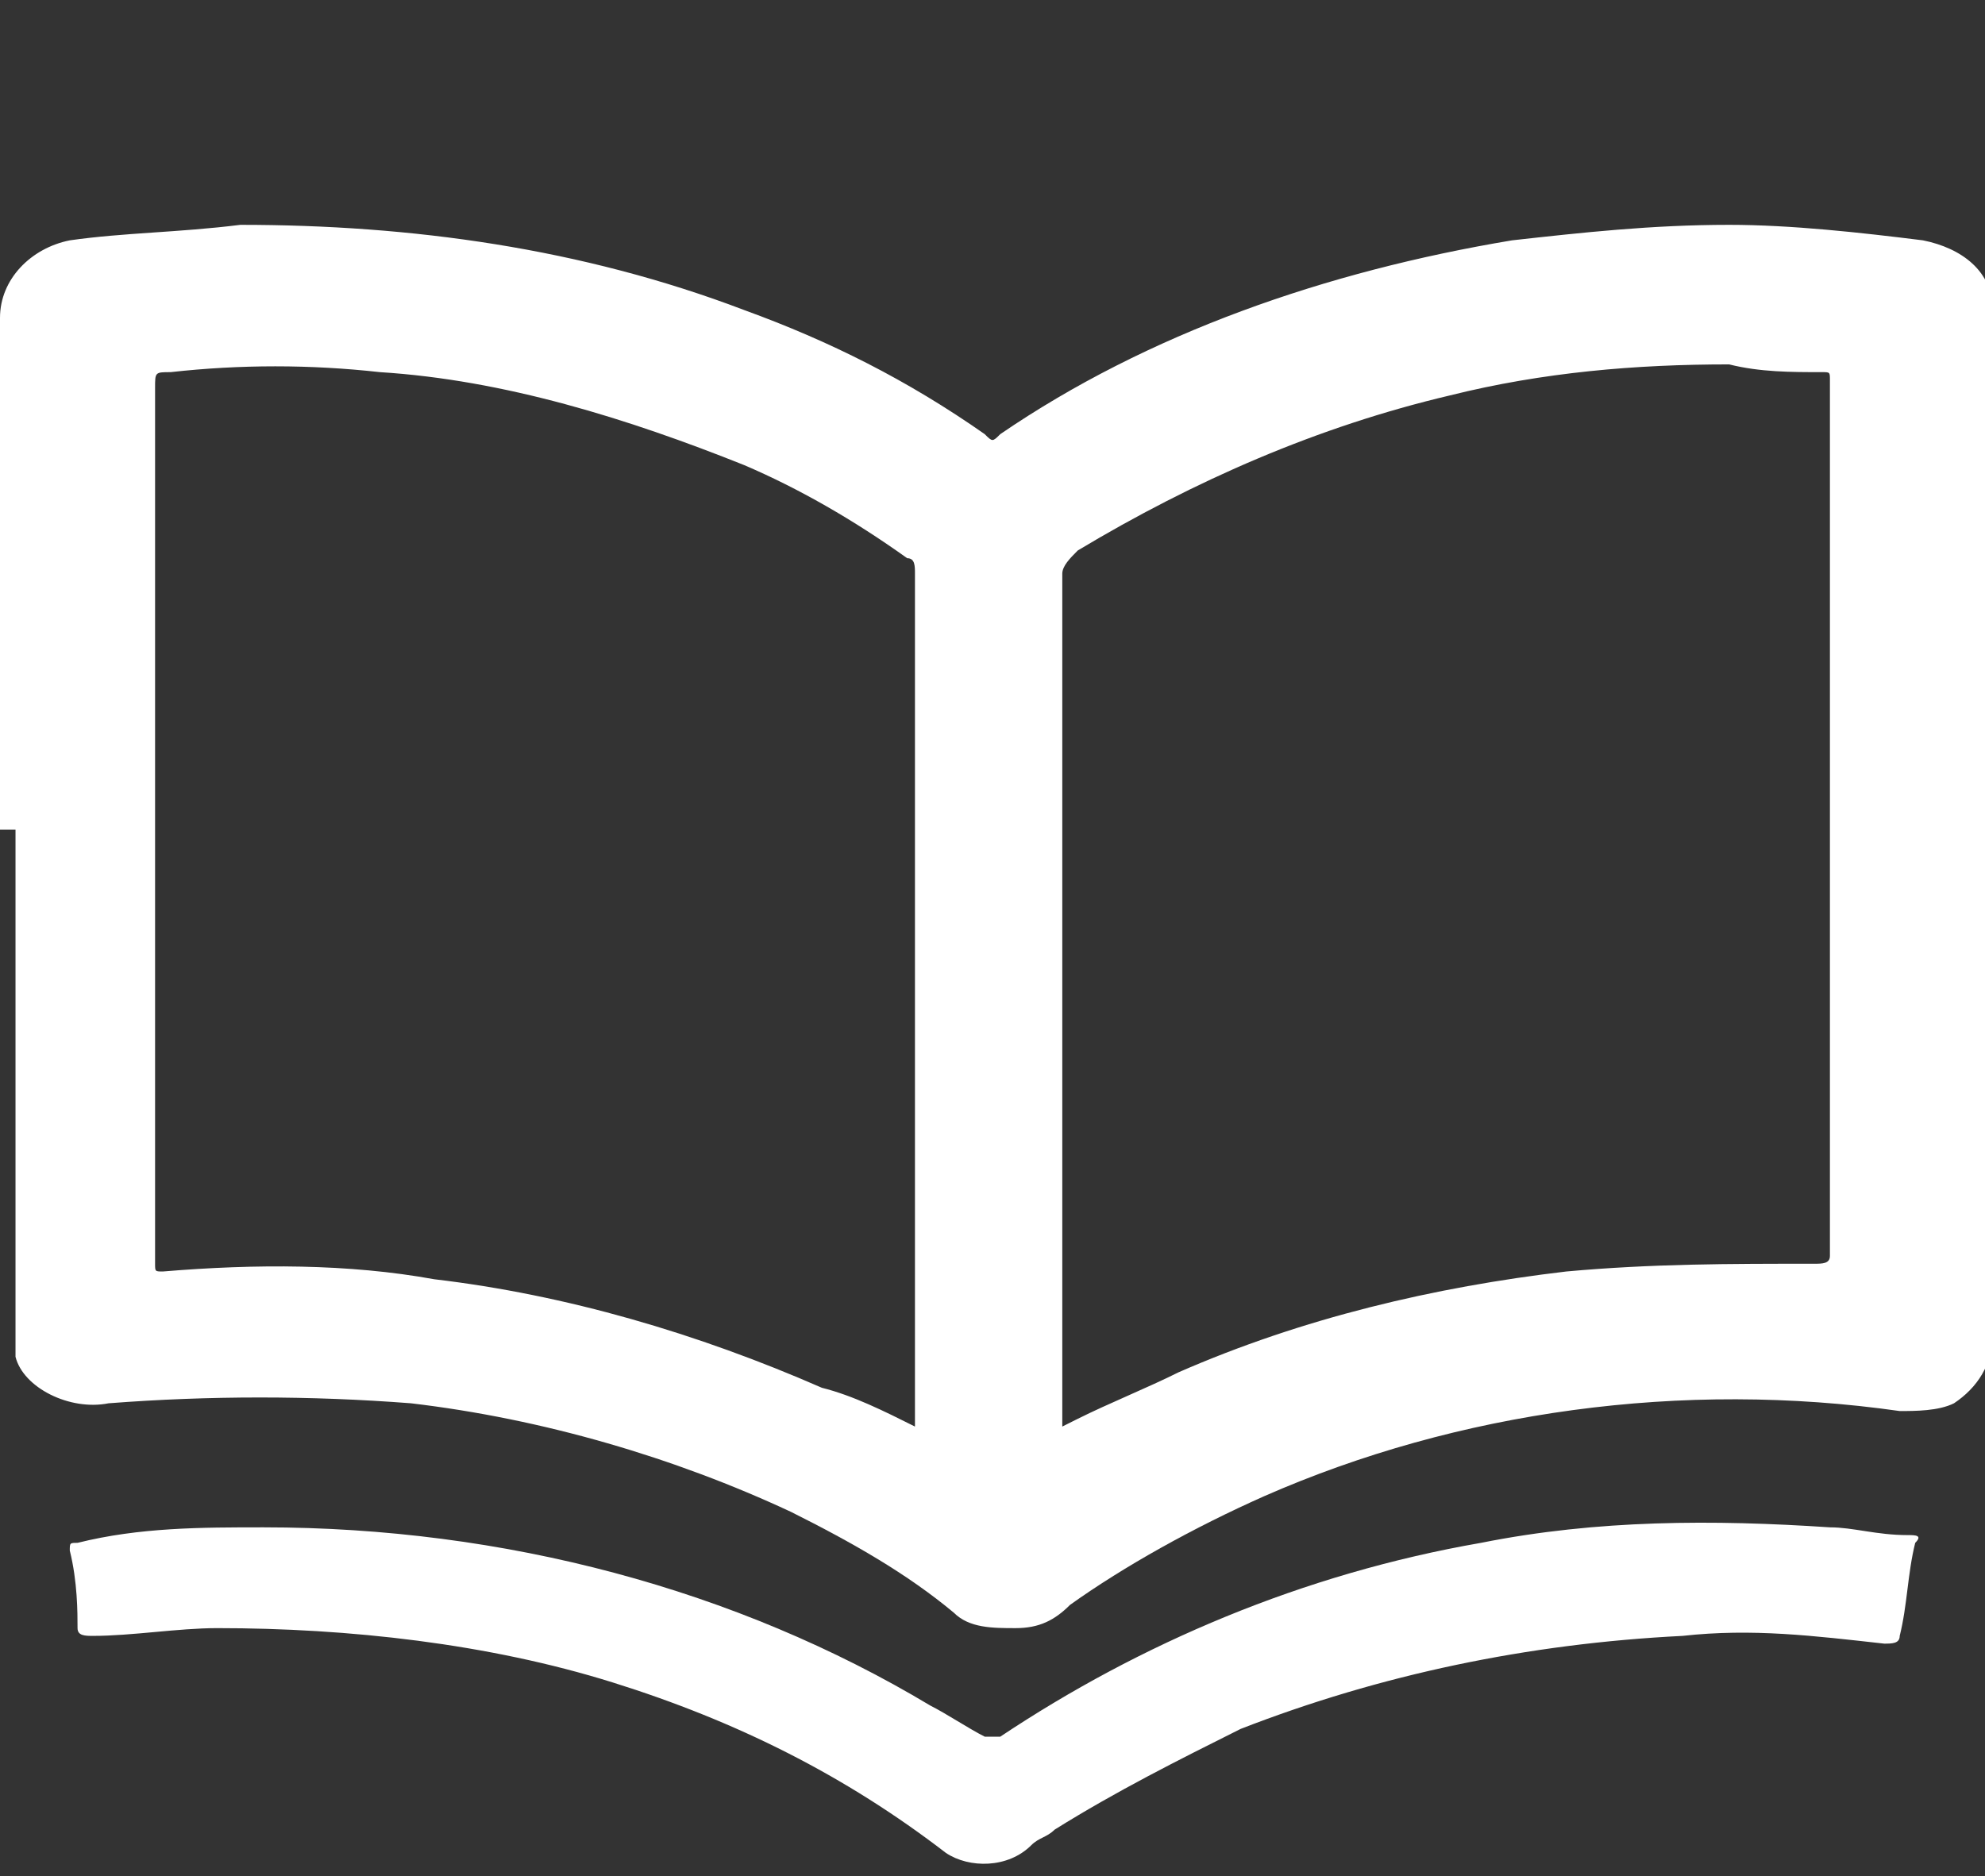 <?xml version="1.0" encoding="utf-8"?>
<!-- Generator: Adobe Illustrator 24.1.1, SVG Export Plug-In . SVG Version: 6.00 Build 0)  -->
<svg version="1.1" id="icon_ol_08" xmlns="http://www.w3.org/2000/svg" xmlns:xlink="http://www.w3.org/1999/xlink" x="0px" y="0px"
	 viewBox="0 0 25.6 24.2" style="enable-background:new 0 0 25.6 24.2;" xml:space="preserve">
<rect x="0" y="0" width="25.6" height="24.2" fill="#333333" stroke="none"/>
<style type="text/css">
	.st0{fill:#FFFFFF;}
</style>
<g>
	<path id="パス_238" class="st0" d="M0,10.7V4.1c0-0.5,0.4-0.9,0.9-1l0,0C1.6,3,2.3,3,3.1,2.9c2.2,0,4.4,0.3,6.5,1.1
		c1.1,0.4,2.1,0.9,3.1,1.6c0.1,0.1,0.1,0.1,0.2,0c1.9-1.3,4.2-2.1,6.6-2.5c0.9-0.1,1.8-0.2,2.8-0.2c0.8,0,1.7,0.1,2.5,0.2
		c0.5,0.1,0.9,0.4,0.9,0.9v13.2c0,0.4-0.2,0.7-0.5,0.9c-0.2,0.1-0.5,0.1-0.7,0.1c-2.8-0.4-5.7,0-8.2,1.1c-0.9,0.4-1.8,0.9-2.5,1.4
		c-0.2,0.2-0.4,0.3-0.7,0.3s-0.6,0-0.8-0.2c-0.6-0.5-1.3-0.9-2.1-1.3c-1.5-0.7-3.2-1.2-4.9-1.4C4,18,2.7,18,1.4,18.1
		c-0.5,0.1-1.1-0.2-1.2-0.6v-0.1c0-0.1,0-0.1,0-0.2v-6.5H0z M13.7,18.4l0.2-0.1c0.4-0.2,0.9-0.4,1.3-0.6c1.6-0.7,3.3-1.1,5-1.3
		c1.1-0.1,2.1-0.1,3.2-0.1c0.1,0,0.2,0,0.2-0.1c0-3.7,0-7.5,0-11.2V4.9c0-0.1,0-0.1-0.1-0.1c-0.4,0-0.8,0-1.2-0.1
		c-1.2,0-2.4,0.1-3.6,0.4c-1.7,0.4-3.3,1.1-4.8,2c-0.1,0.1-0.2,0.2-0.2,0.3c0,3.5,0,6.9,0,10.4C13.7,17.8,13.7,18.2,13.7,18.4
		L13.7,18.4z M11.8,18.4C11.8,18.4,11.8,18.3,11.8,18.4v-11c0-0.1,0-0.2-0.1-0.2C11,6.7,10.3,6.3,9.6,6C8.1,5.4,6.5,4.9,4.9,4.8
		C4,4.7,3.1,4.7,2.2,4.8C2,4.8,2,4.8,2,5c0,3.7,0,7.5,0,11.2v0.1c0,0.1,0,0.1,0.1,0.1c1.2-0.1,2.4-0.1,3.5,0.1
		c1.7,0.2,3.4,0.7,5,1.4C11,18,11.4,18.2,11.8,18.4z"/>
	<path id="パス_239" class="st0" d="M3.4,19.7c3.1,0,6.1,0.8,8.6,2.3c0.2,0.1,0.5,0.3,0.7,0.4c0,0,0.1,0,0.2,0l0,0
		c1.8-1.2,3.9-2.1,6.2-2.5c1.5-0.3,3-0.3,4.5-0.2c0.3,0,0.6,0.1,1,0.1c0.1,0,0.2,0,0.1,0.1c-0.1,0.4-0.1,0.8-0.2,1.2
		c0,0.1-0.1,0.1-0.2,0.1c-0.9-0.1-1.7-0.2-2.6-0.1c-2,0.1-3.9,0.5-5.7,1.2c-0.8,0.4-1.6,0.8-2.4,1.3c-0.1,0.1-0.2,0.1-0.3,0.2
		c-0.3,0.3-0.8,0.3-1.1,0.1c-1.3-1-2.7-1.7-4.3-2.2S4.5,21,2.8,21c-0.5,0-1.1,0.1-1.6,0.1c-0.1,0-0.2,0-0.2-0.1c0-0.2,0-0.6-0.1-1
		c0-0.1,0-0.1,0.1-0.1C1.8,19.7,2.6,19.7,3.4,19.7z"/>
</g>
</svg>
